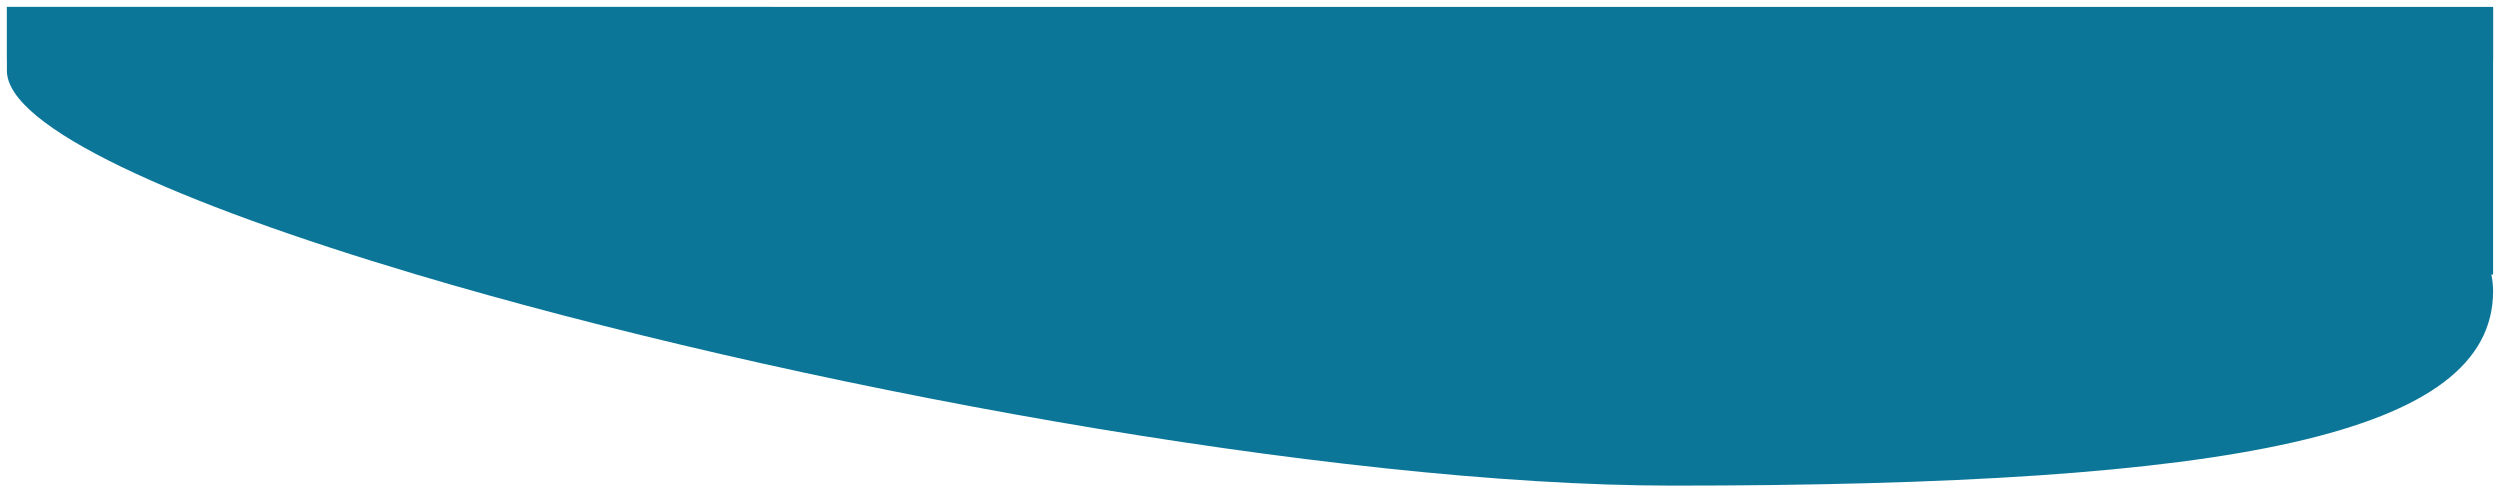 <svg width="1448" height="286" viewBox="0 0 1448 286" fill="none" xmlns="http://www.w3.org/2000/svg">
<g filter="url(#filter0_d_348_67)">
<path fill-rule="evenodd" clip-rule="evenodd" d="M4.003 36.698H4V0H446.817V0.559H1444V154.999H1442.97C1443.65 158.139 1444 161.339 1444 164.599C1444 247.875 1294.12 277.273 968.7 277.273C770.819 277.273 456.877 219.224 241.196 154.999H240.788V154.878C101.998 113.521 4 69.617 4 37.012C4 36.907 4.001 36.802 4.003 36.698Z" fill="#0C7699"/>
<rect x="1444" y="30.581" width="1440" height="30.582" transform="rotate(-180 1444 30.581)" fill="#0C7699"/>
</g>
<defs>
<filter id="filter0_d_348_67" x="0" y="-0" width="1448" height="285.273" filterUnits="userSpaceOnUse" color-interpolation-filters="sRGB">
<feFlood flood-opacity="0" result="BackgroundImageFix"/>
<feColorMatrix in="SourceAlpha" type="matrix" values="0 0 0 0 0 0 0 0 0 0 0 0 0 0 0 0 0 0 127 0" result="hardAlpha"/>
<feOffset dy="4"/>
<feGaussianBlur stdDeviation="2"/>
<feComposite in2="hardAlpha" operator="out"/>
<feColorMatrix type="matrix" values="0 0 0 0 0 0 0 0 0 0 0 0 0 0 0 0 0 0 0.25 0"/>
<feBlend mode="normal" in2="BackgroundImageFix" result="effect1_dropShadow_348_67"/>
<feBlend mode="normal" in="SourceGraphic" in2="effect1_dropShadow_348_67" result="shape"/>
</filter>
</defs>
</svg>
